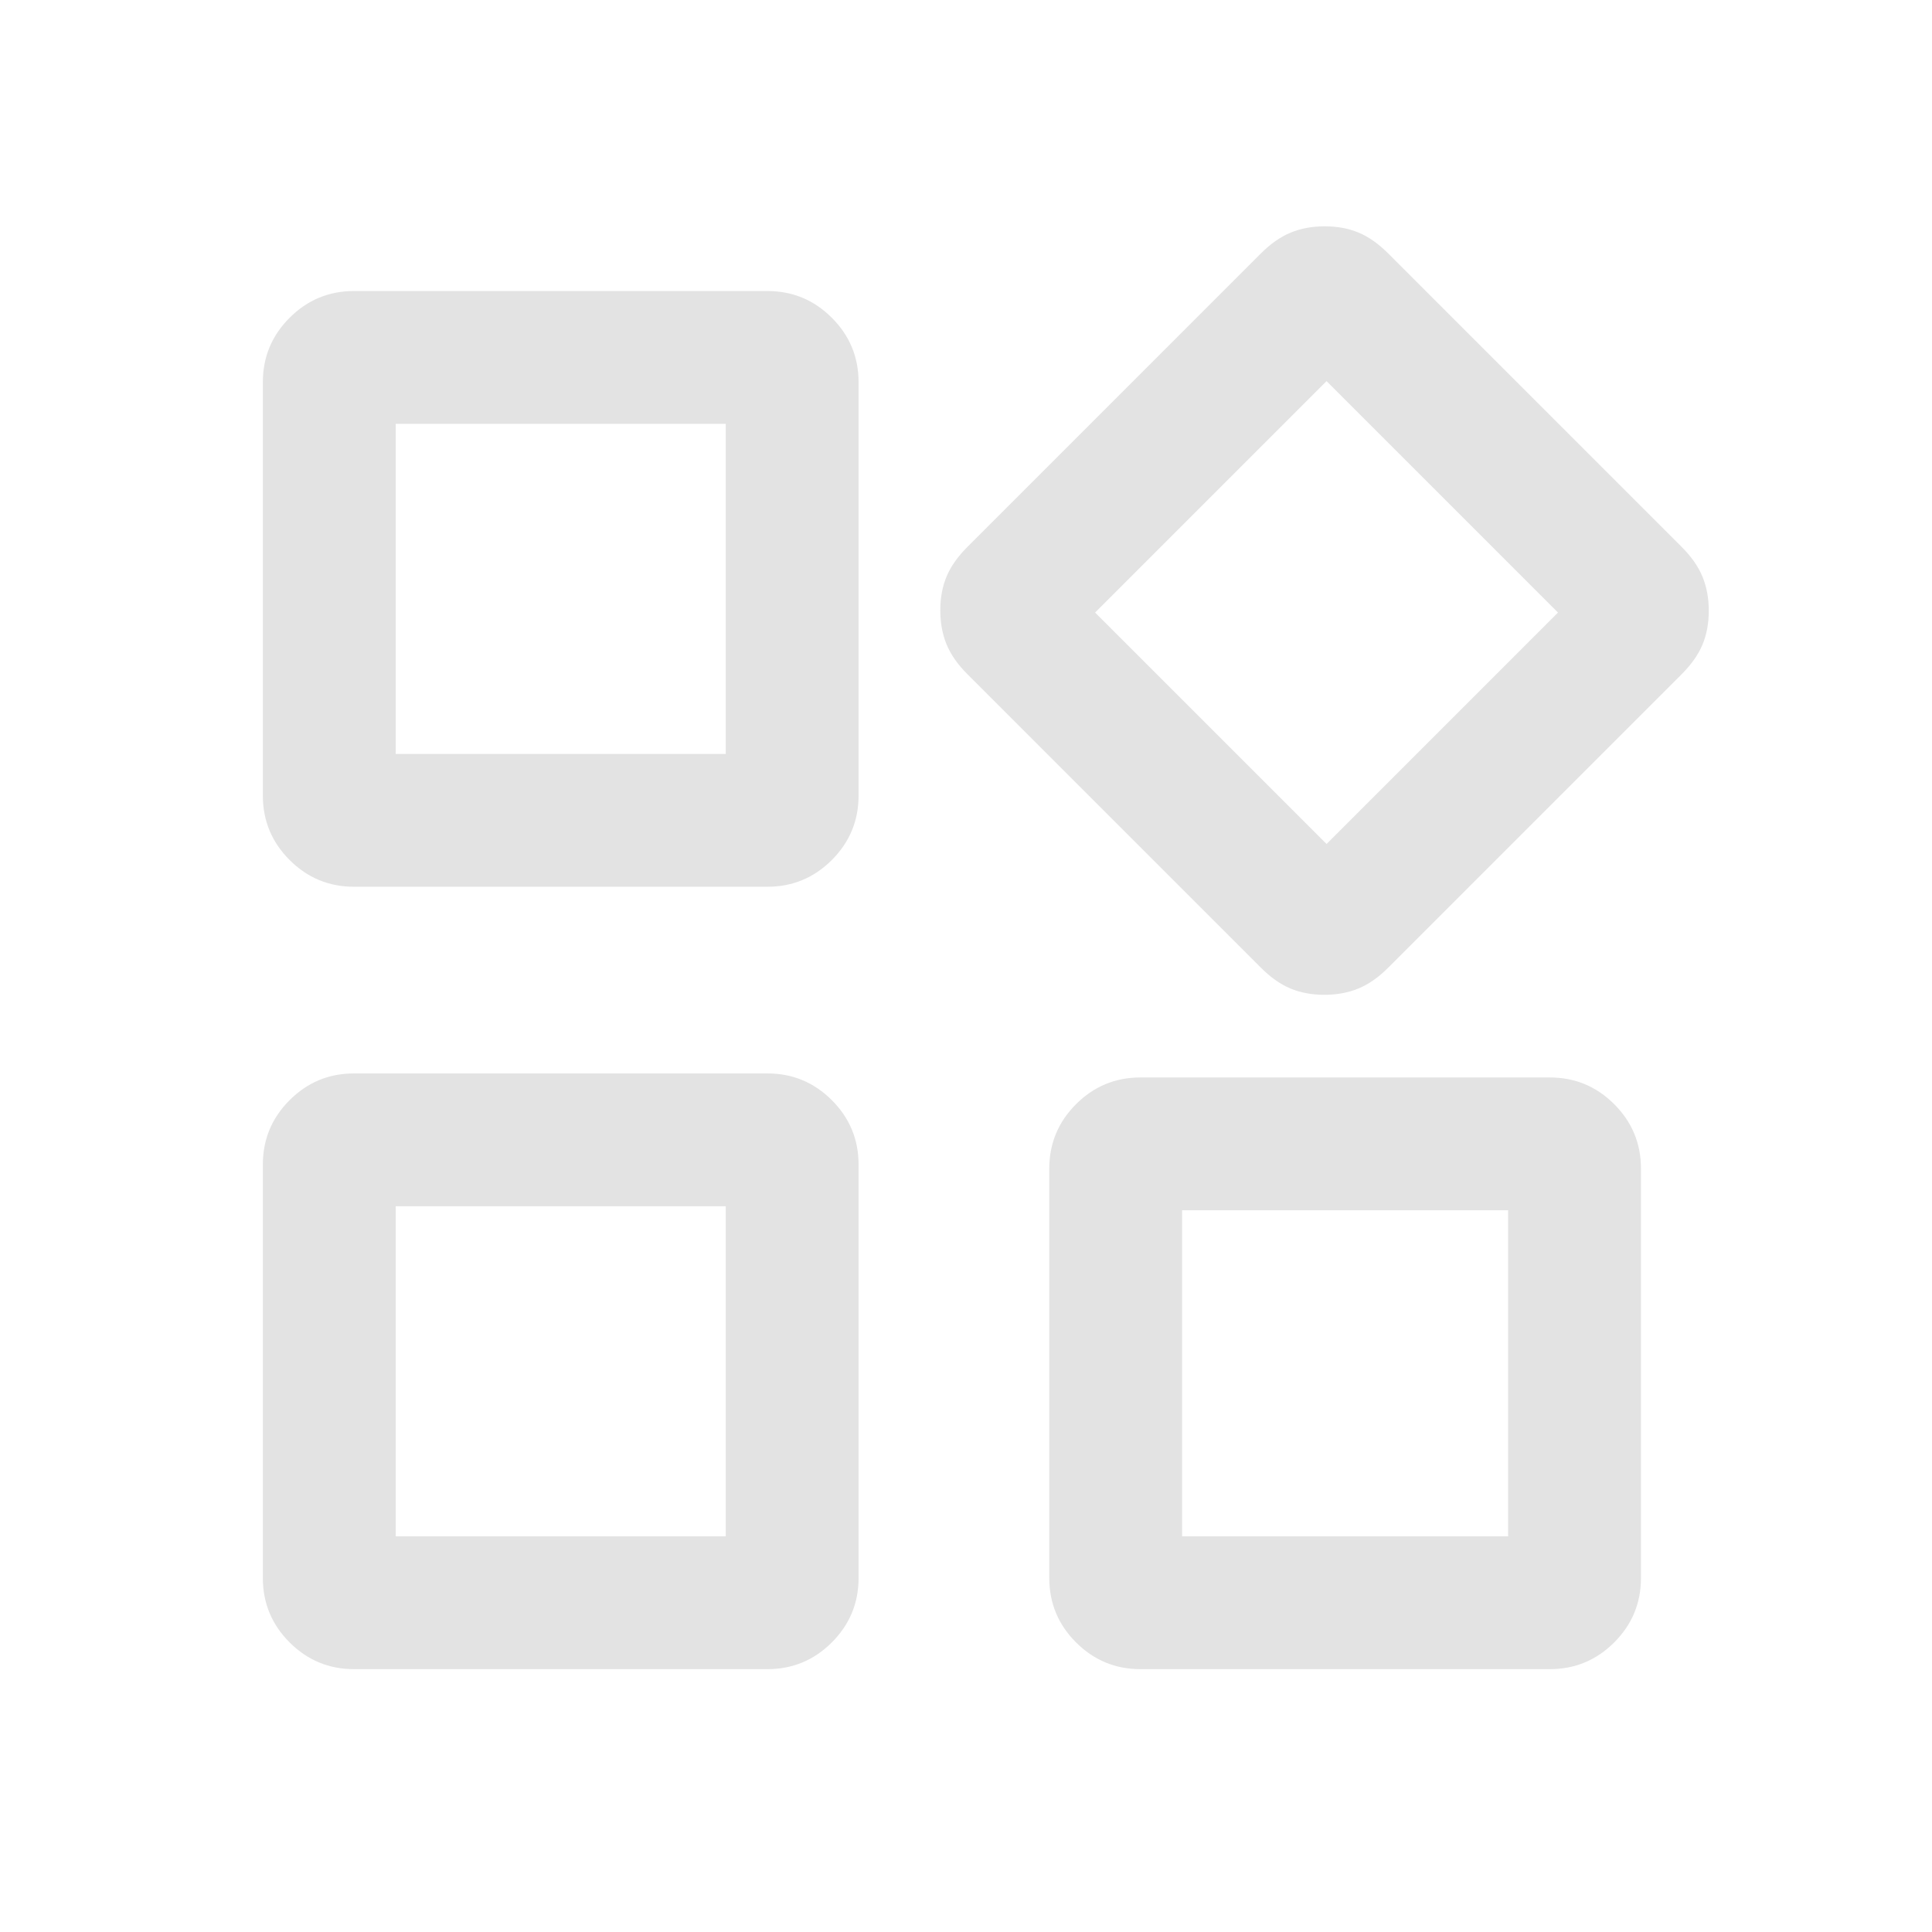 <svg xmlns="http://www.w3.org/2000/svg" height="24px" viewBox="0 -960 960 960" width="24px" fill="#e3e3e3"><path d="M626.54-479.15 480.69-625q-7.23-7.23-10.34-14.79-3.12-7.57-3.12-16.93t3.12-16.82q3.11-7.46 10.34-14.69l145.85-145.85q7.23-7.23 14.79-10.34 7.57-3.12 16.93-3.12t16.82 3.12q7.46 3.11 14.69 10.34l145.85 145.85q7.23 7.23 10.34 14.79 3.12 7.57 3.12 16.93t-3.12 16.82q-3.11 7.46-10.34 14.69L689.77-479.15q-7.23 7.23-14.8 10.34-7.56 3.12-16.92 3.12-9.36 0-16.82-3.12-7.46-3.11-14.69-10.34Zm-495.93-85.54v-205.39q0-18.73 13.29-32.02 13.29-13.29 32.02-13.29h205.39q18.73 0 32.02 13.29 13.29 13.29 13.29 32.02v205.39q0 18.73-13.29 32.02-13.29 13.29-32.02 13.29H175.92q-18.73 0-32.02-13.29-13.29-13.29-13.29-32.02Zm390.77 388.77v-203.39q0-18.73 13.29-32.02 13.29-13.29 32.02-13.29h203.39q18.73 0 32.02 13.29 13.29 13.29 13.29 32.02v203.39q0 18.73-13.29 32.02-13.29 13.29-32.02 13.29H566.69q-18.73 0-32.02-13.29-13.29-13.29-13.29-32.02Zm-390.77 0v-205.39q0-18.73 13.29-32.02 13.29-13.29 32.02-13.29h205.39q18.73 0 32.02 13.29 13.29 13.29 13.29 32.02v205.39q0 18.73-13.29 32.02-13.29 13.29-32.02 13.29H175.92q-18.73 0-32.02-13.29-13.29-13.29-13.29-32.02Zm66.01-409.46h164v-164h-164v164Zm462.53 44.76 115-115-115-115-115 115 115 115Zm-71.77 344h162v-162h-162v162Zm-390.76 0h164v-164h-164v164Zm164-388.76Zm183.53-70.24Zm-183.53 295Zm226.76 2Z"/></svg>